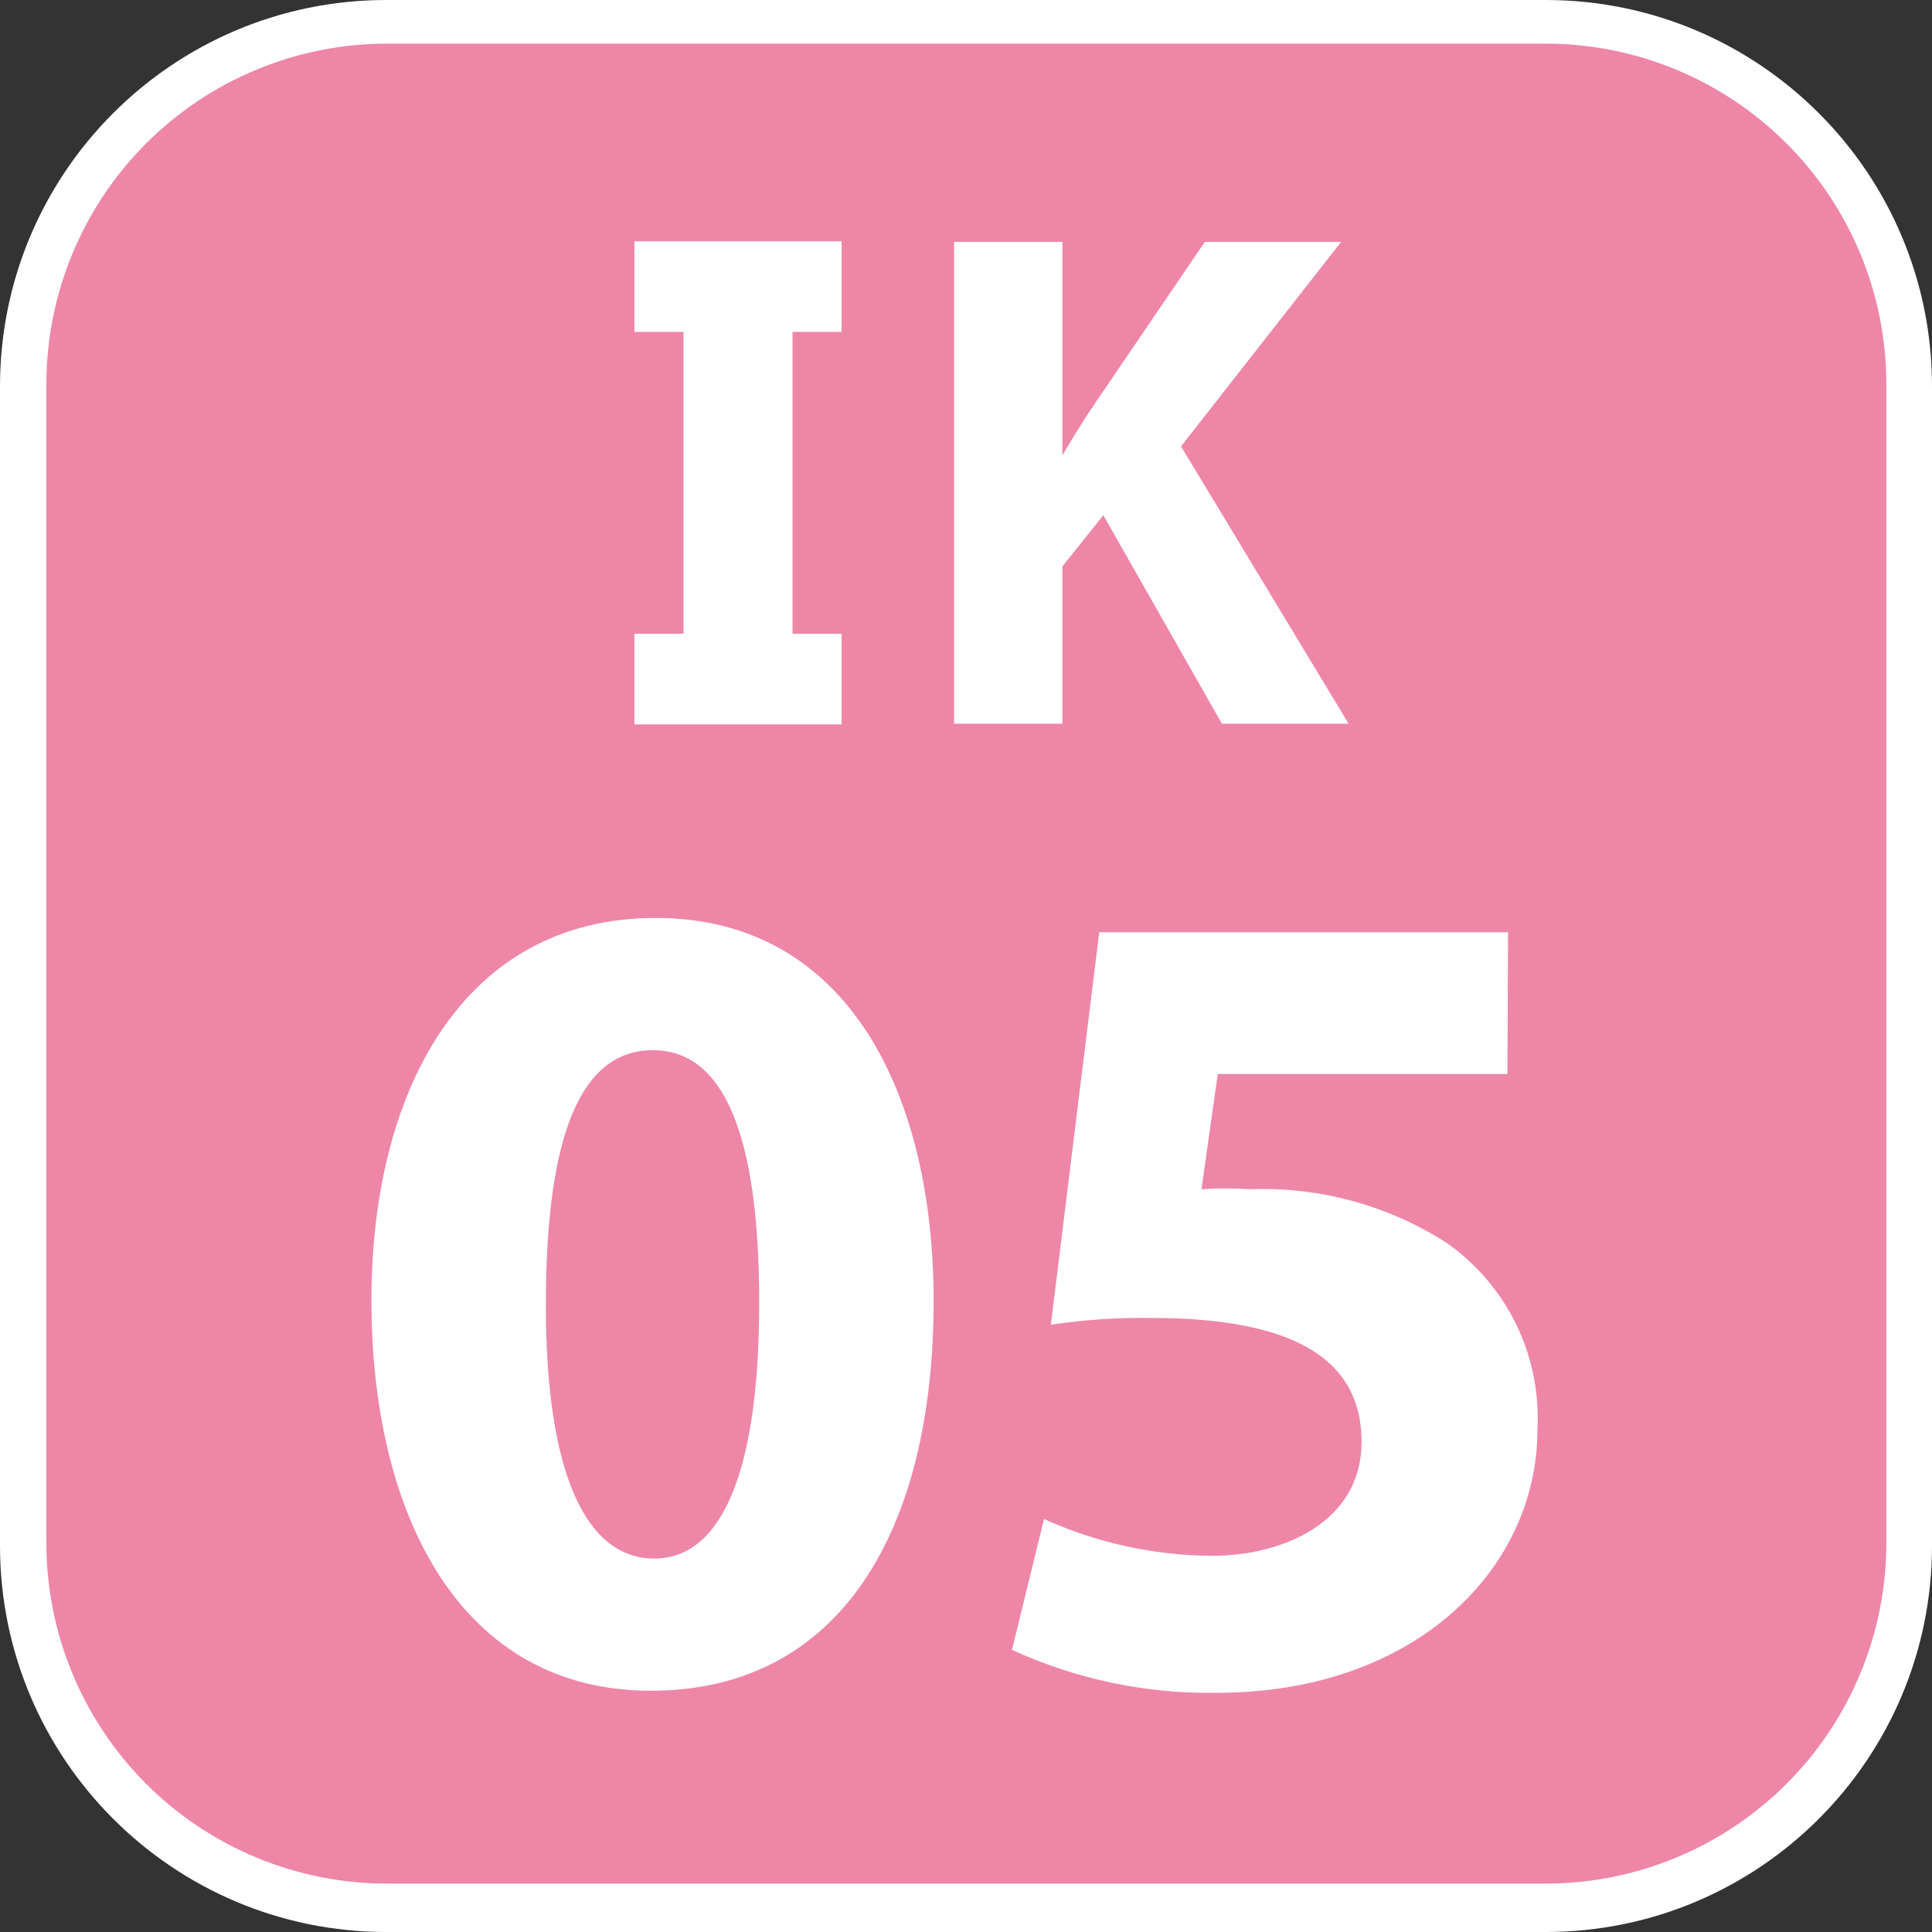 <svg width="24" height="24" viewBox="0 0 24 24" fill="none" xmlns="http://www.w3.org/2000/svg">
<rect x="0" y="0" width="24" height="24" fill="#333333" stroke="none"/>
<g clip-path="url(#clip0_5989_97114)">
<path d="M19.2 0H4.8C2.149 0 0 2.149 0 4.8V19.2C0 21.851 2.149 24 4.8 24H19.2C21.851 24 24 21.851 24 19.2V4.8C24 2.149 21.851 0 19.2 0Z" fill="white"/>
<path d="M19.2 23.399H4.808C3.686 23.399 2.609 22.953 1.815 22.159C1.022 21.365 0.576 20.289 0.576 19.166V4.775C0.576 3.652 1.022 2.575 1.815 1.782C2.609 0.988 3.686 0.542 4.808 0.542H19.2C20.323 0.542 21.399 0.988 22.193 1.782C22.987 2.575 23.433 3.652 23.433 4.775V19.166C23.433 20.289 22.987 21.365 22.193 22.159C21.399 22.953 20.323 23.399 19.2 23.399Z" fill="#EE86A7"/>
<path d="M11.852 3.005H13.198V5.655C13.333 5.426 13.469 5.206 13.613 4.995L14.967 3.005H16.66L14.671 5.545L16.753 8.99H15.179L13.706 6.4L13.198 7.035V8.99H11.852V3.005Z" fill="white"/>
<path d="M10.455 4.123V2.997H7.881V4.123H8.491V7.873H7.881V8.999H10.455V7.873H9.845V4.123H10.455Z" fill="white"/>
<path d="M11.598 16.161C11.598 19.014 10.438 21.003 8.085 21.003C5.731 21.003 4.631 18.844 4.614 16.212C4.597 13.579 5.74 11.403 8.144 11.403C10.548 11.403 11.598 13.613 11.598 16.161ZM6.781 16.212C6.781 18.345 7.297 19.361 8.127 19.361C8.957 19.361 9.431 18.303 9.431 16.186C9.431 14.07 8.982 13.046 8.11 13.046C7.238 13.046 6.781 14.044 6.781 16.212Z" fill="white"/>
<path d="M18.726 13.342H15.128L14.925 14.773C15.125 14.759 15.326 14.759 15.526 14.773C16.391 14.74 17.244 14.973 17.973 15.441C18.343 15.701 18.641 16.052 18.838 16.459C19.035 16.867 19.124 17.317 19.098 17.769C19.098 19.462 17.608 21.029 15.111 21.029C14.235 21.043 13.368 20.86 12.571 20.495L12.969 18.87C13.624 19.166 14.333 19.322 15.052 19.327C15.958 19.327 16.914 18.895 16.914 17.913C16.914 16.931 16.152 16.372 14.298 16.372C13.882 16.366 13.466 16.394 13.054 16.457L13.655 11.581H18.734L18.726 13.342Z" fill="white"/>
</g>
<defs>
<clipPath id="clip0_5989_97114">
<rect width="24" height="24" fill="white"/>
</clipPath>
</defs>
</svg>

